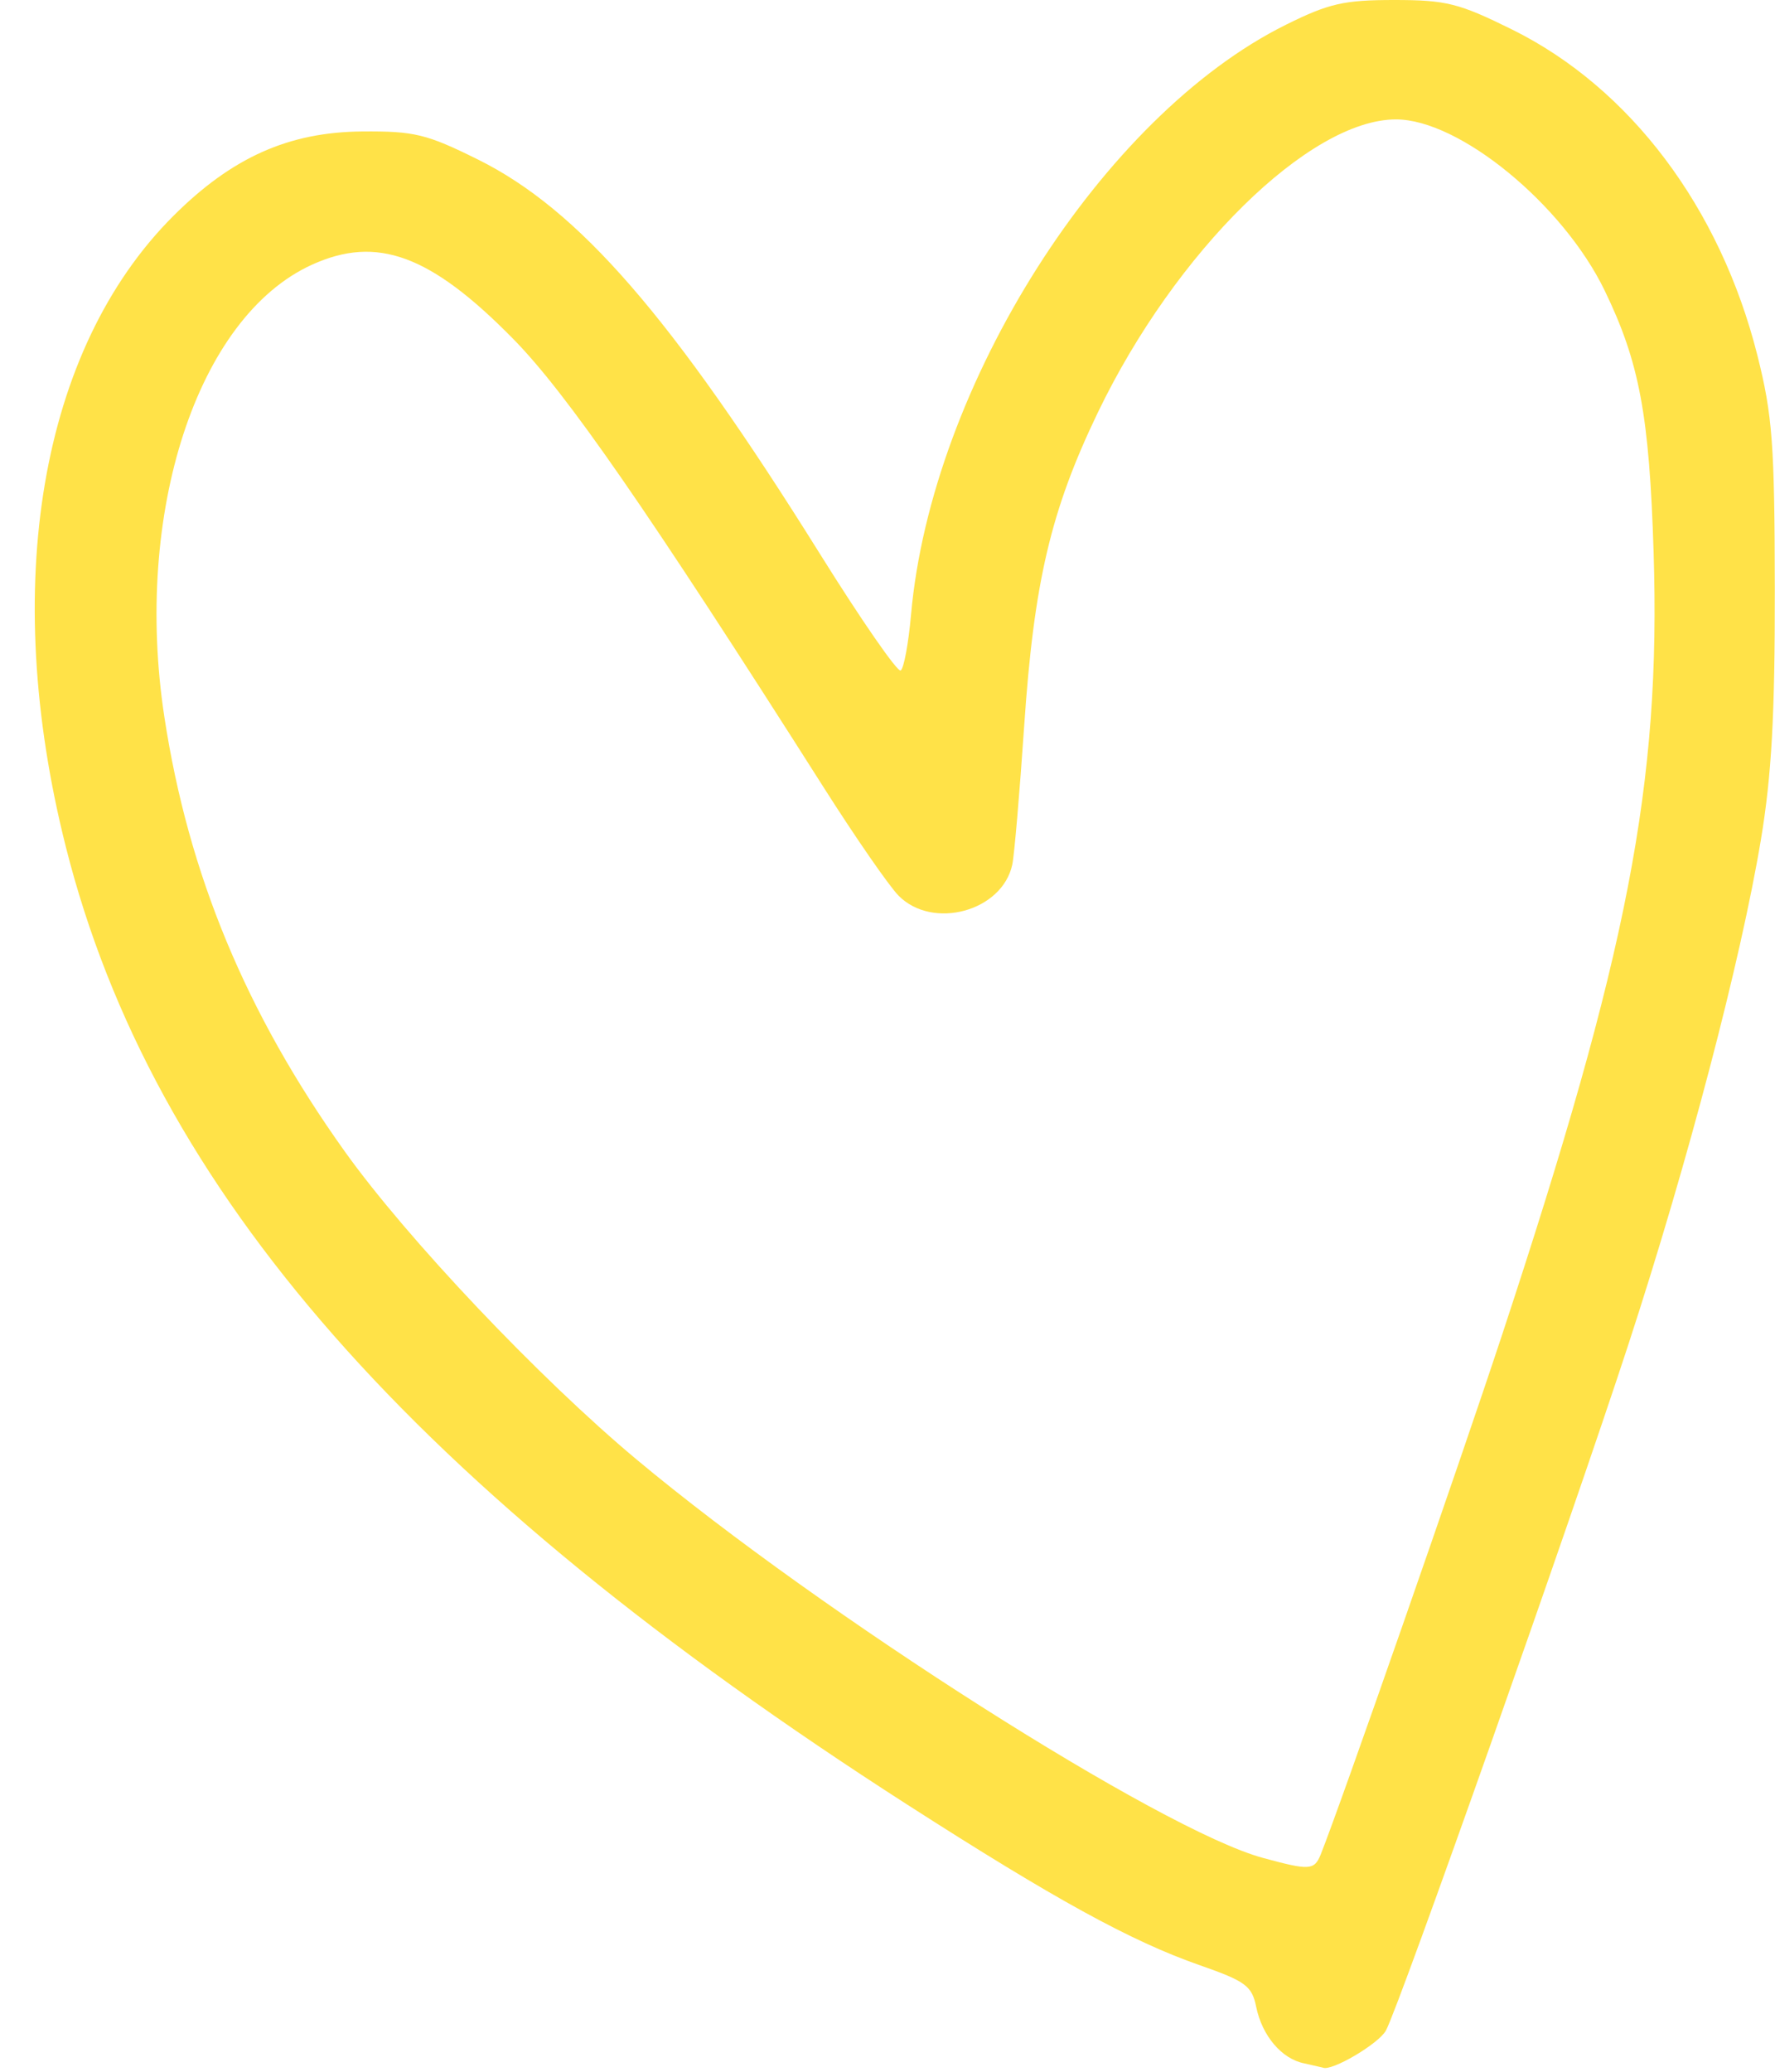 <?xml version="1.0" encoding="UTF-8" standalone="no"?><svg xmlns="http://www.w3.org/2000/svg" xmlns:xlink="http://www.w3.org/1999/xlink" fill="#ffe248" height="977.5" preserveAspectRatio="xMidYMid meet" version="1" viewBox="-16.4 0.0 837.9 977.5" width="837.9" zoomAndPan="magnify"><g id="change1_1"><path clip-rule="evenodd" d="M599.23,973.58c-10.54-2.06-19.84-12.99-22.62-26.58 c-2.04-9.98-4.97-12.15-26.65-19.72c-32.48-11.35-68.49-31.11-138.11-75.8C178.83,701.89,55.63,561.73,14.69,399.64 C-16.43,276.45,2.57,164.75,65.32,102c27.68-27.68,54.53-39.7,89.29-39.97c24.55-0.19,30.3,1.2,54.53,13.2 c47.76,23.66,91.6,74.19,161.5,186.09c19.48,31.2,36.64,55.97,38.13,55.05c1.49-0.92,3.69-12.76,4.89-26.33 c9.63-108.4,90.36-235.42,176.95-278.35C610.86,1.63,618,0,641.68,0c24.58,0,30.54,1.49,55.65,13.9 c55.75,27.55,98.32,84.07,115.87,153.82c7.11,28.27,8.12,41.8,8.21,110.38c0.07,59.25-1.51,87.83-6.57,118.15 c-9.57,57.38-34.44,152.05-62.53,238.06c-26.91,82.38-107.91,311.51-114.45,323.73c-3.36,6.28-25.8,19.49-29.81,17.55L599.23,973.58 L599.23,973.58z M606.98,875.21c9.51-23.79,65.14-183.11,85.81-245.75c59.34-179.8,74.82-259.7,71.41-368.73 c-2.03-64.81-6.69-89.76-23.12-123.67c-19.7-40.66-68.59-80.72-98.52-80.72c-40.75,0-104.15,62.32-140.73,138.33 c-22.21,46.14-30.18,80.06-34.78,148.16c-2.13,31.38-4.64,60.7-5.6,65.14c-4.72,22.02-37.55,30.97-53.68,14.64 c-4.45-4.5-20.32-27.43-35.28-50.96C289,240.31,251.04,185.5,225.79,159.84c-38.99-39.63-64.24-48.91-94.98-34.91 C76.66,149.59,46.48,242.15,61.2,338.35c11.37,74.3,38.52,139.67,85.1,204.89c29.39,41.15,91.92,107.13,137.89,145.49 c87.72,73.22,247.76,174.96,295.58,187.91C601.53,882.55,603.96,882.55,606.98,875.21L606.98,875.21z" fill-rule="evenodd"/></g></svg>